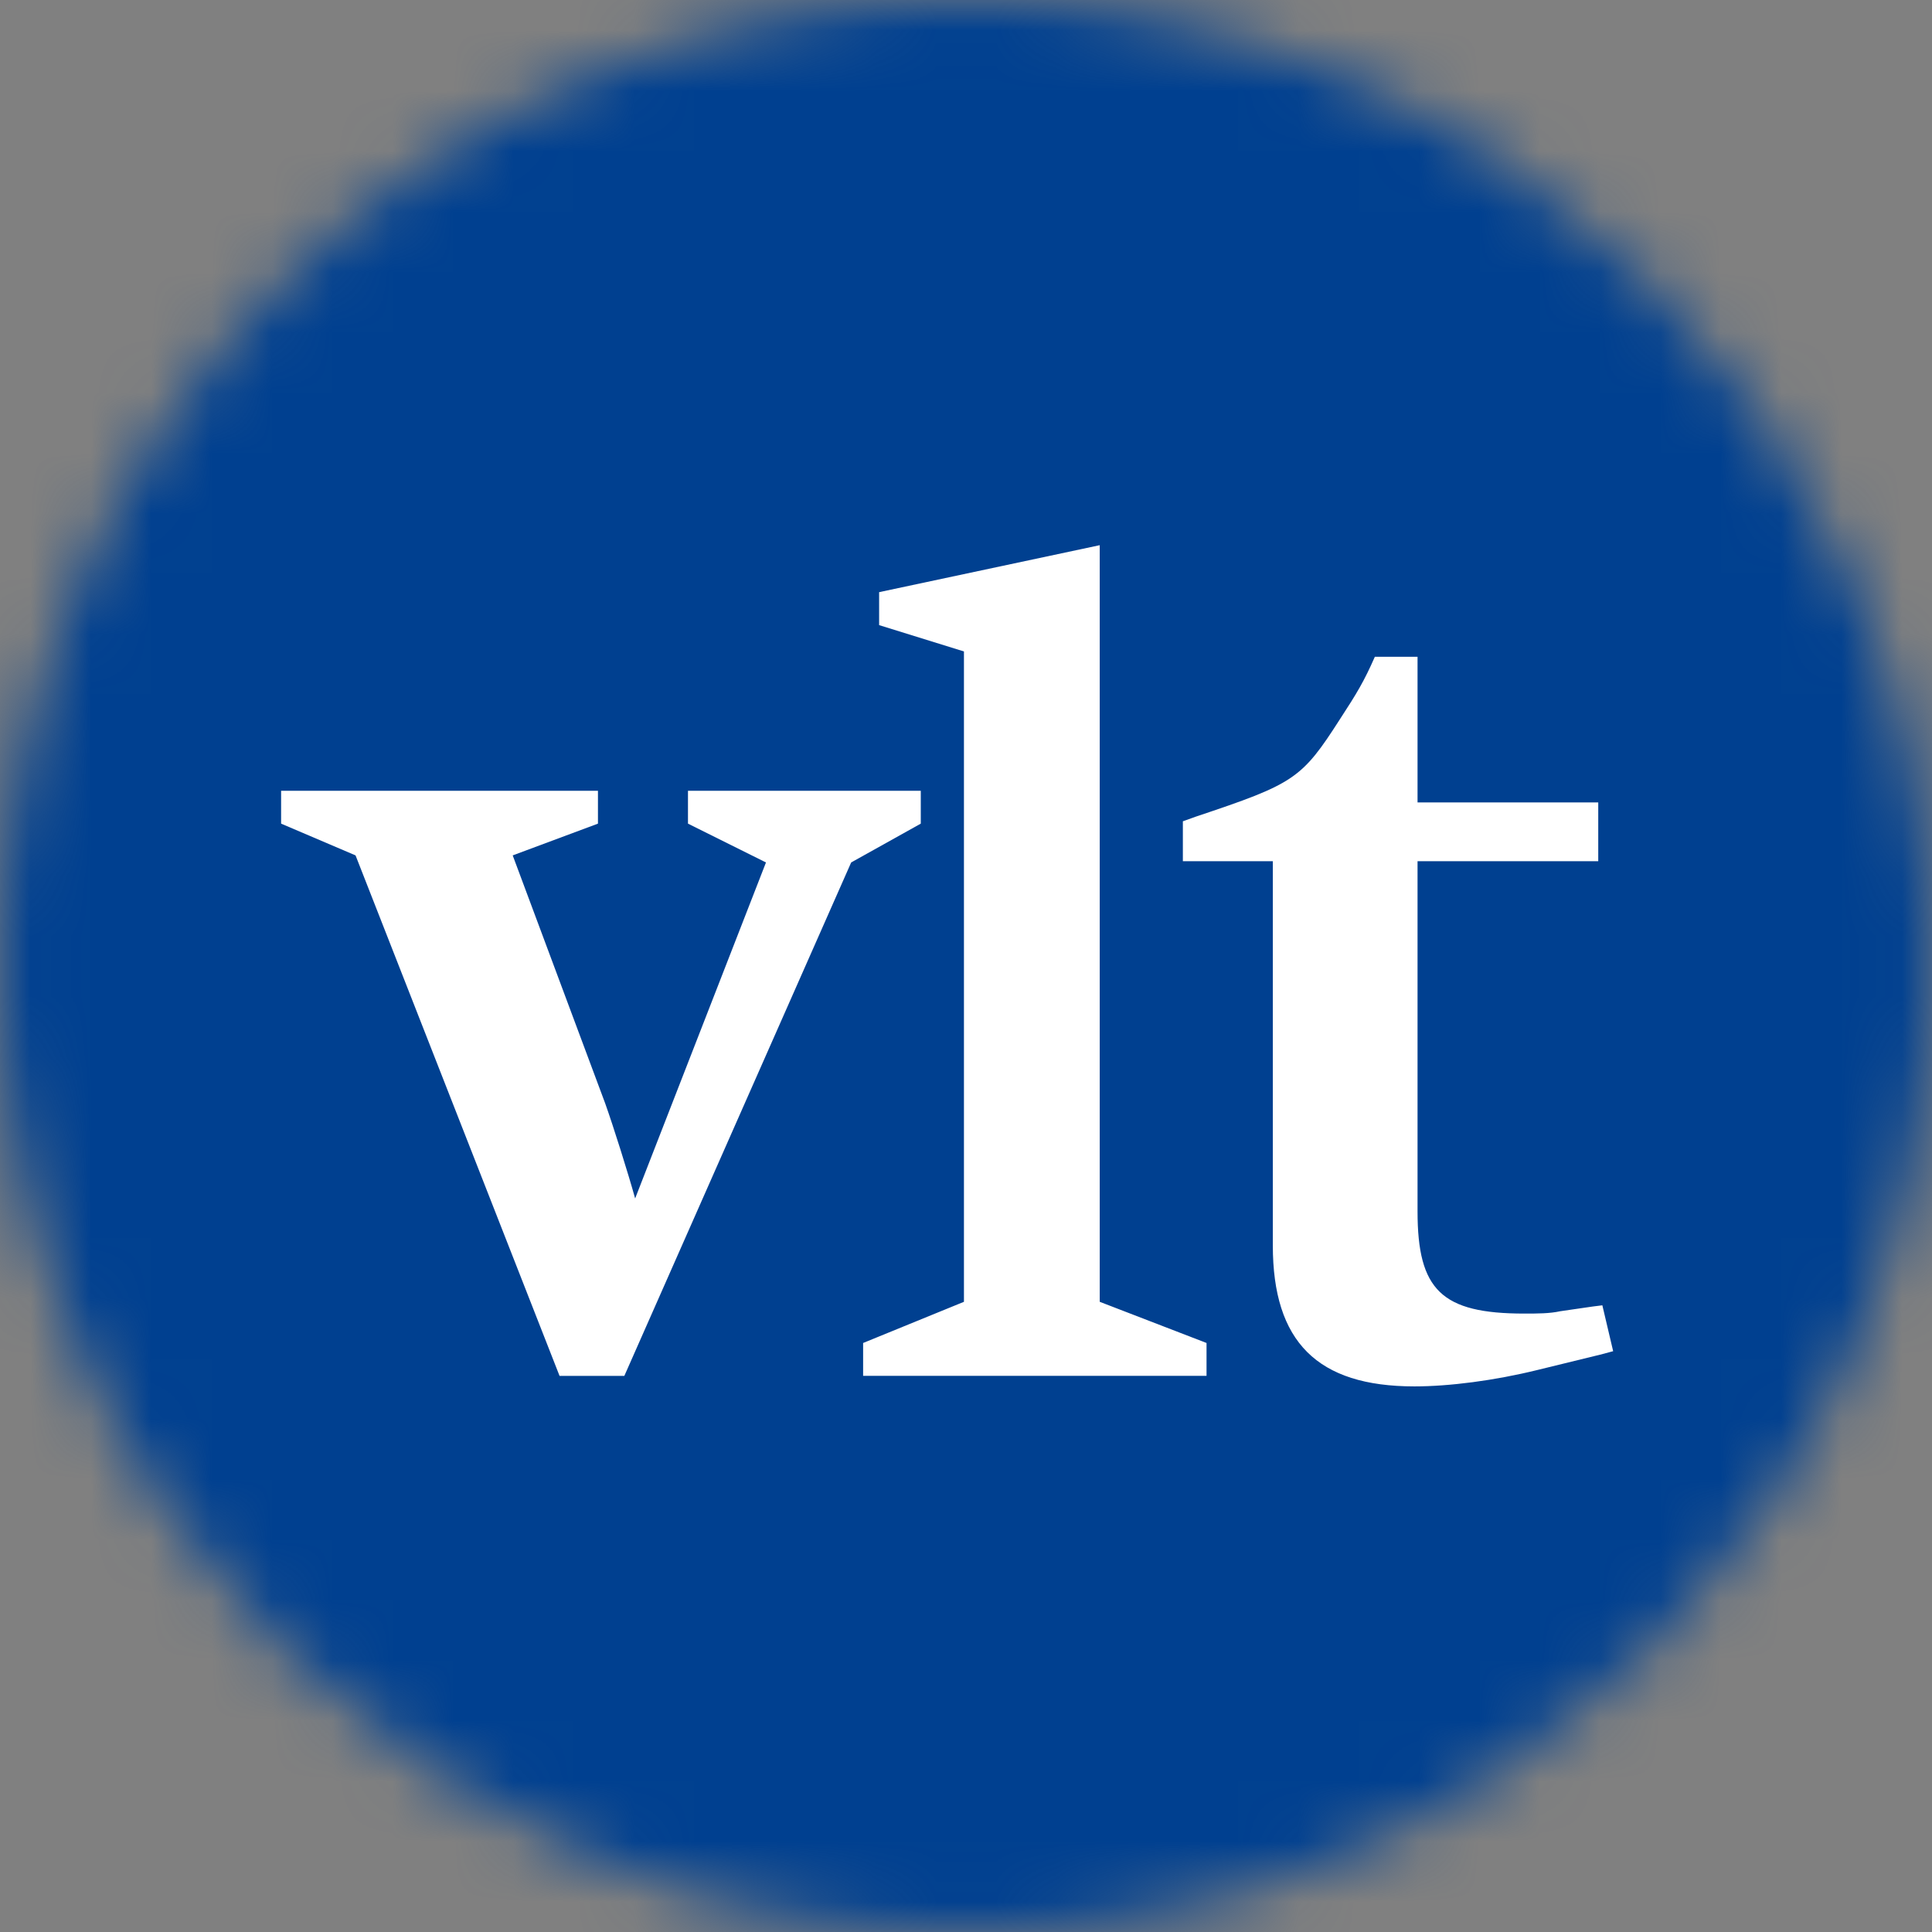 <svg width="32" height="32" viewBox="0 0 32 32" fill="none" xmlns="http://www.w3.org/2000/svg">
<rect x="0" y="0" width="32" height="32" fill="#808080" stroke="none"/>
<g clip-path="url(#clip0_1_9915)">
<mask id="mask0_1_9915" style="mask-type:alpha" maskUnits="userSpaceOnUse" x="0" y="0" width="32" height="32">
<path d="M16 32C24.837 32 32 24.837 32 16C32 7.163 24.837 0 16 0C7.163 0 0 7.163 0 16C0 24.837 7.163 32 16 32Z" fill="white"/>
</mask>
<g mask="url(#mask0_1_9915)">
<path d="M32 0H0V32H32V0Z" fill="#004090"/>
<path fill-rule="evenodd" clip-rule="evenodd" d="M23.479 10.878V13.291H26.472V14.264H23.479V20.064C23.479 21.368 23.876 21.757 25.248 21.757C25.466 21.757 25.666 21.757 25.844 21.718L26.381 21.64L26.54 21.62L26.719 22.38L26.501 22.438L25.466 22.691C24.751 22.867 24.004 22.963 23.427 22.963C21.817 22.963 21.082 22.223 21.082 20.628V14.264H19.592V13.603L19.81 13.525C21.44 12.98 21.559 12.902 22.195 11.91C22.474 11.482 22.592 11.287 22.772 10.878H23.479ZM9.904 13.098V13.642L8.492 14.168L10.023 18.273C10.162 18.664 10.401 19.423 10.52 19.85L12.687 14.285L11.395 13.642V13.098H15.251V13.642L14.098 14.285L10.341 22.789H9.268L5.889 14.168L4.656 13.642V13.098H9.904ZM18.215 9.03V21.562L19.984 22.244V22.788H14.296V22.244L15.966 21.562V10.79L14.561 10.354V9.808L18.215 9.03Z" fill="white"/>
</g>
</g>
<defs>
<clipPath id="clip0_1_9915">
<rect width="32" height="32" fill="white"/>
</clipPath>
</defs>
</svg>
